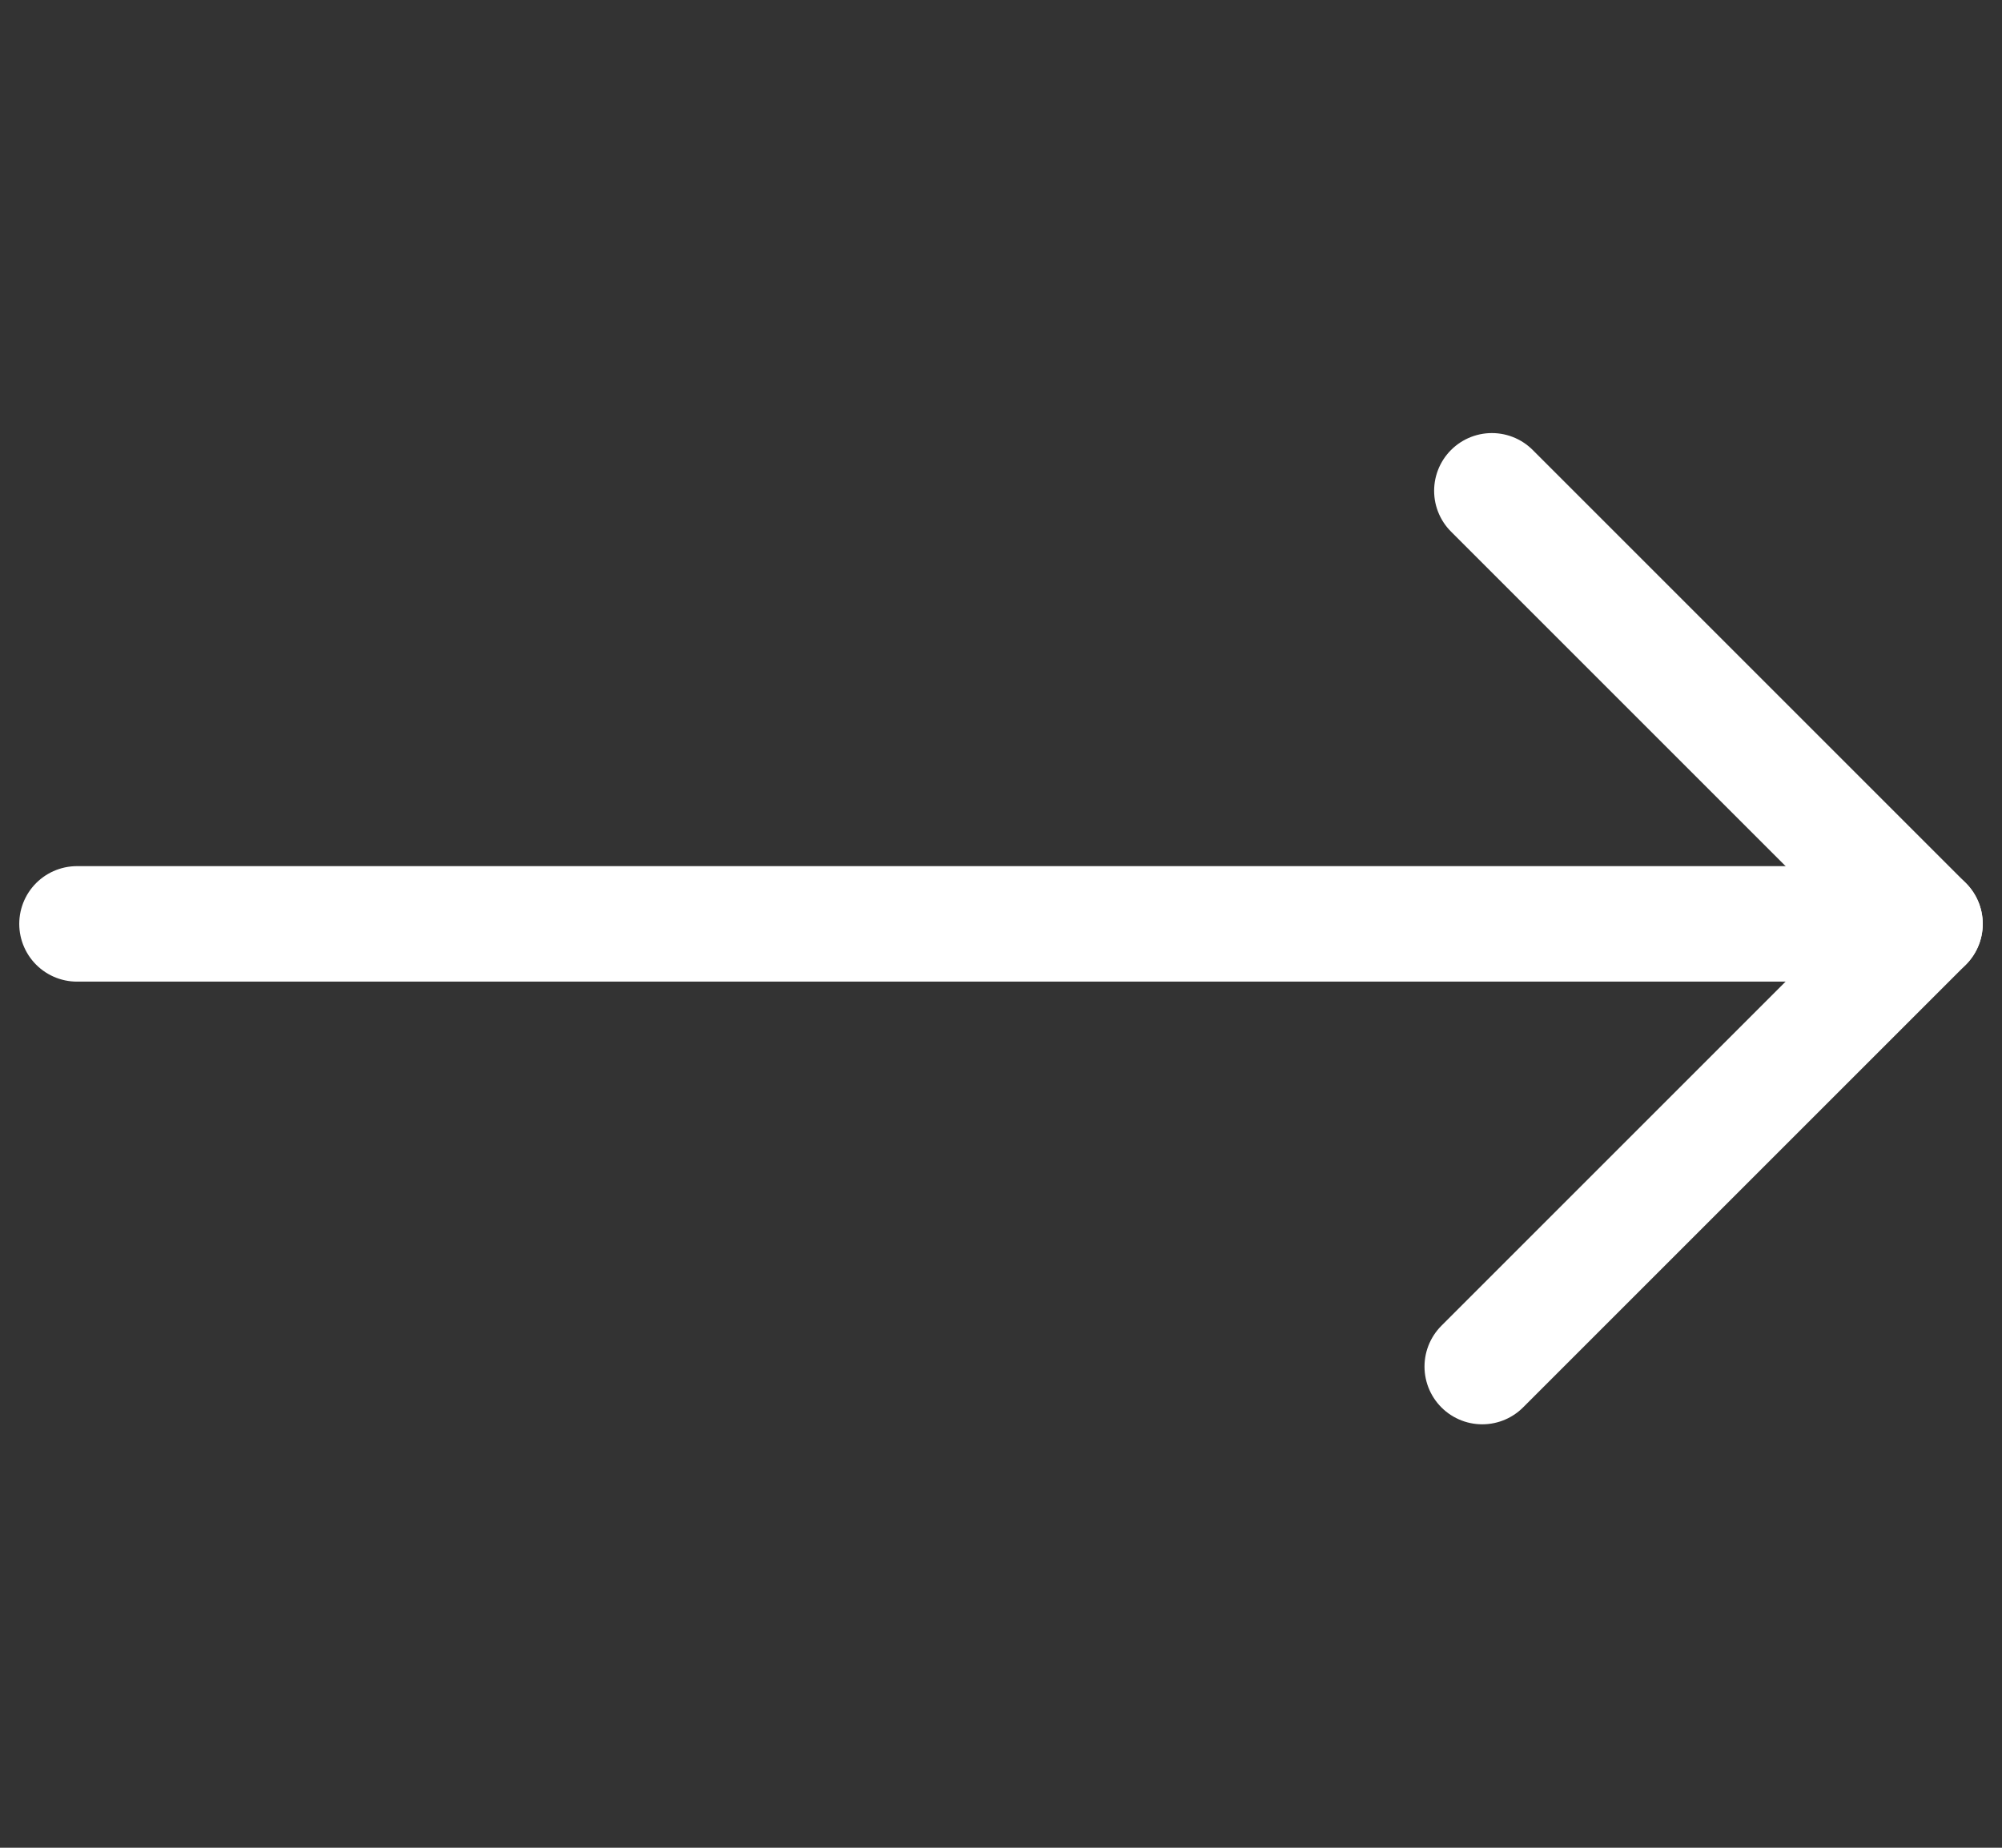 <svg width="26" height="24" viewBox="0 0 26 24" fill="none" xmlns="http://www.w3.org/2000/svg">
<rect x="0" y="0" width="26" height="24" fill="#333333" stroke="none"/>
<path d="M1 12H25" stroke="white" stroke-width="1.5" stroke-linecap="round" stroke-linejoin="round"/>
<path d="M19.25 17.75L25 12L19.375 6.375" stroke="white" stroke-width="1.5" stroke-linecap="round" stroke-linejoin="round"/>
</svg>
